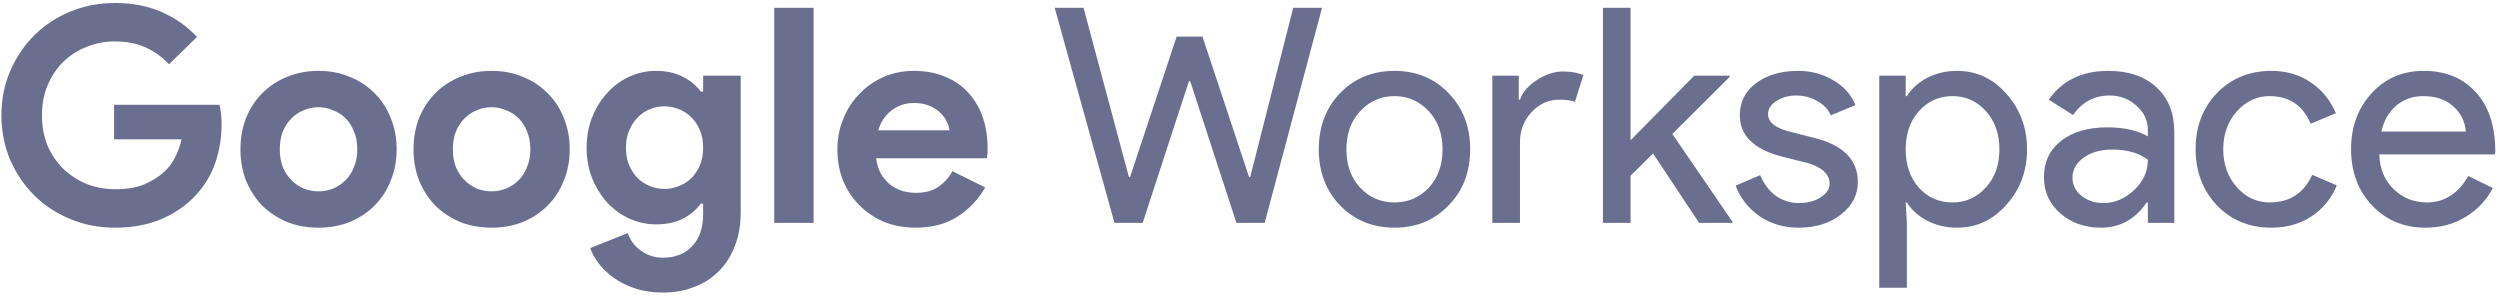 <svg width="258" height="31" viewBox="0 0 258 31" fill="none" xmlns="http://www.w3.org/2000/svg">
<path d="M11.772 10.817H22.653C22.715 11.065 22.767 11.365 22.808 11.716C22.849 12.067 22.87 12.419 22.87 12.77C22.87 14.196 22.653 15.539 22.219 16.8C21.785 18.061 21.103 19.187 20.173 20.179C19.181 21.233 17.993 22.049 16.608 22.628C15.223 23.207 13.642 23.496 11.865 23.496C10.253 23.496 8.734 23.207 7.308 22.628C5.882 22.049 4.642 21.243 3.588 20.21C2.534 19.177 1.697 17.957 1.077 16.552C0.457 15.126 0.147 13.576 0.147 11.902C0.147 10.228 0.457 8.688 1.077 7.283C1.697 5.857 2.534 4.627 3.588 3.594C4.642 2.561 5.882 1.755 7.308 1.176C8.734 0.597 10.253 0.308 11.865 0.308C13.663 0.308 15.265 0.618 16.67 1.238C18.096 1.858 19.315 2.716 20.328 3.811L17.445 6.632C16.722 5.867 15.916 5.289 15.027 4.896C14.138 4.483 13.074 4.276 11.834 4.276C10.821 4.276 9.86 4.462 8.951 4.834C8.042 5.185 7.246 5.692 6.564 6.353C5.882 7.014 5.334 7.82 4.921 8.771C4.528 9.701 4.332 10.745 4.332 11.902C4.332 13.059 4.528 14.113 4.921 15.064C5.334 15.994 5.882 16.79 6.564 17.451C7.267 18.112 8.073 18.629 8.982 19.001C9.891 19.352 10.863 19.528 11.896 19.528C13.074 19.528 14.066 19.363 14.872 19.032C15.699 18.681 16.401 18.236 16.98 17.699C17.393 17.327 17.745 16.862 18.034 16.304C18.344 15.725 18.582 15.085 18.747 14.382H11.772V10.817ZM32.873 7.314C34.051 7.314 35.126 7.521 36.097 7.934C37.089 8.327 37.937 8.885 38.639 9.608C39.363 10.311 39.921 11.158 40.313 12.15C40.727 13.142 40.933 14.227 40.933 15.405C40.933 16.583 40.727 17.668 40.313 18.66C39.921 19.652 39.363 20.51 38.639 21.233C37.937 21.936 37.089 22.494 36.097 22.907C35.126 23.3 34.051 23.496 32.873 23.496C31.695 23.496 30.61 23.3 29.618 22.907C28.647 22.494 27.8 21.936 27.076 21.233C26.374 20.51 25.816 19.652 25.402 18.66C25.01 17.668 24.813 16.583 24.813 15.405C24.813 14.227 25.01 13.142 25.402 12.15C25.816 11.158 26.374 10.311 27.076 9.608C27.8 8.885 28.647 8.327 29.618 7.934C30.61 7.521 31.695 7.314 32.873 7.314ZM32.873 19.745C33.39 19.745 33.886 19.652 34.361 19.466C34.857 19.259 35.291 18.97 35.663 18.598C36.035 18.226 36.325 17.771 36.531 17.234C36.759 16.697 36.872 16.087 36.872 15.405C36.872 14.723 36.759 14.113 36.531 13.576C36.325 13.039 36.035 12.584 35.663 12.212C35.291 11.84 34.857 11.561 34.361 11.375C33.886 11.168 33.39 11.065 32.873 11.065C32.336 11.065 31.83 11.168 31.354 11.375C30.879 11.561 30.455 11.84 30.083 12.212C29.711 12.584 29.412 13.039 29.184 13.576C28.978 14.113 28.874 14.723 28.874 15.405C28.874 16.087 28.978 16.697 29.184 17.234C29.412 17.771 29.711 18.226 30.083 18.598C30.455 18.97 30.879 19.259 31.354 19.466C31.83 19.652 32.336 19.745 32.873 19.745ZM50.735 7.314C51.913 7.314 52.987 7.521 53.959 7.934C54.951 8.327 55.798 8.885 56.501 9.608C57.224 10.311 57.782 11.158 58.175 12.15C58.588 13.142 58.795 14.227 58.795 15.405C58.795 16.583 58.588 17.668 58.175 18.66C57.782 19.652 57.224 20.51 56.501 21.233C55.798 21.936 54.951 22.494 53.959 22.907C52.987 23.3 51.913 23.496 50.735 23.496C49.557 23.496 48.472 23.3 47.48 22.907C46.508 22.494 45.661 21.936 44.938 21.233C44.235 20.51 43.677 19.652 43.264 18.66C42.871 17.668 42.675 16.583 42.675 15.405C42.675 14.227 42.871 13.142 43.264 12.15C43.677 11.158 44.235 10.311 44.938 9.608C45.661 8.885 46.508 8.327 47.48 7.934C48.472 7.521 49.557 7.314 50.735 7.314ZM50.735 19.745C51.251 19.745 51.747 19.652 52.223 19.466C52.719 19.259 53.153 18.97 53.525 18.598C53.897 18.226 54.186 17.771 54.393 17.234C54.62 16.697 54.734 16.087 54.734 15.405C54.734 14.723 54.62 14.113 54.393 13.576C54.186 13.039 53.897 12.584 53.525 12.212C53.153 11.84 52.719 11.561 52.223 11.375C51.747 11.168 51.251 11.065 50.735 11.065C50.197 11.065 49.691 11.168 49.216 11.375C48.74 11.561 48.317 11.84 47.945 12.212C47.573 12.584 47.273 13.039 47.046 13.576C46.839 14.113 46.736 14.723 46.736 15.405C46.736 16.087 46.839 16.697 47.046 17.234C47.273 17.771 47.573 18.226 47.945 18.598C48.317 18.97 48.74 19.259 49.216 19.466C49.691 19.652 50.197 19.745 50.735 19.745ZM68.41 30.192C67.335 30.192 66.374 30.047 65.527 29.758C64.7 29.489 63.977 29.128 63.357 28.673C62.737 28.239 62.22 27.753 61.807 27.216C61.394 26.679 61.094 26.141 60.908 25.604L64.783 24.054C65.072 24.86 65.548 25.48 66.209 25.914C66.87 26.369 67.604 26.596 68.41 26.596C69.691 26.596 70.704 26.193 71.448 25.387C72.192 24.602 72.564 23.496 72.564 22.07V21.016H72.316C71.841 21.677 71.21 22.204 70.425 22.597C69.66 22.969 68.751 23.155 67.697 23.155C66.788 23.155 65.899 22.969 65.031 22.597C64.184 22.225 63.429 21.698 62.768 21.016C62.107 20.313 61.569 19.476 61.156 18.505C60.743 17.534 60.536 16.449 60.536 15.25C60.536 14.051 60.743 12.966 61.156 11.995C61.569 11.003 62.107 10.166 62.768 9.484C63.429 8.781 64.184 8.244 65.031 7.872C65.899 7.5 66.788 7.314 67.697 7.314C68.751 7.314 69.66 7.51 70.425 7.903C71.21 8.275 71.841 8.792 72.316 9.453H72.564V7.81H76.439V21.915C76.439 23.196 76.243 24.343 75.85 25.356C75.457 26.389 74.91 27.257 74.207 27.96C73.504 28.683 72.657 29.231 71.665 29.603C70.694 29.996 69.609 30.192 68.41 30.192ZM68.565 19.497C69.061 19.497 69.547 19.404 70.022 19.218C70.518 19.032 70.952 18.763 71.324 18.412C71.696 18.04 71.996 17.596 72.223 17.079C72.45 16.542 72.564 15.932 72.564 15.25C72.564 14.568 72.45 13.958 72.223 13.421C71.996 12.884 71.696 12.439 71.324 12.088C70.952 11.716 70.518 11.437 70.022 11.251C69.547 11.065 69.061 10.972 68.565 10.972C68.069 10.972 67.583 11.065 67.108 11.251C66.633 11.437 66.209 11.716 65.837 12.088C65.465 12.46 65.165 12.915 64.938 13.452C64.711 13.969 64.597 14.568 64.597 15.25C64.597 15.932 64.711 16.542 64.938 17.079C65.165 17.596 65.465 18.04 65.837 18.412C66.209 18.763 66.633 19.032 67.108 19.218C67.583 19.404 68.069 19.497 68.565 19.497ZM79.901 23V0.804H83.962V23H79.901ZM101.672 19.342C100.969 20.582 100.018 21.584 98.82 22.349C97.642 23.114 96.195 23.496 94.48 23.496C93.322 23.496 92.248 23.3 91.256 22.907C90.284 22.494 89.437 21.925 88.714 21.202C87.99 20.479 87.422 19.631 87.009 18.66C86.616 17.668 86.42 16.583 86.42 15.405C86.42 14.31 86.616 13.276 87.009 12.305C87.401 11.313 87.949 10.455 88.652 9.732C89.354 8.988 90.181 8.399 91.132 7.965C92.103 7.531 93.167 7.314 94.325 7.314C95.544 7.314 96.629 7.521 97.58 7.934C98.53 8.327 99.326 8.885 99.967 9.608C100.607 10.311 101.093 11.148 101.424 12.119C101.754 13.09 101.92 14.144 101.92 15.281C101.92 15.426 101.92 15.55 101.92 15.653C101.899 15.777 101.889 15.891 101.889 15.994C101.868 16.097 101.858 16.211 101.858 16.335H90.419C90.501 16.955 90.667 17.492 90.915 17.947C91.183 18.381 91.504 18.753 91.876 19.063C92.268 19.352 92.692 19.569 93.147 19.714C93.601 19.838 94.066 19.9 94.542 19.9C95.472 19.9 96.236 19.693 96.836 19.28C97.456 18.846 97.941 18.309 98.293 17.668L101.672 19.342ZM97.983 13.452C97.962 13.183 97.869 12.884 97.704 12.553C97.559 12.222 97.332 11.912 97.022 11.623C96.732 11.334 96.36 11.096 95.906 10.91C95.472 10.724 94.945 10.631 94.325 10.631C93.457 10.631 92.692 10.879 92.031 11.375C91.369 11.871 90.904 12.563 90.636 13.452H97.983ZM133.458 0.804H136.434L130.513 23H127.599L122.825 8.368H122.701L117.927 23H115.013L108.844 0.804H111.82L116.501 18.257H116.625L121.43 3.78H124.096L128.901 18.257H129.025L133.458 0.804ZM136.098 15.405C136.098 13.07 136.832 11.137 138.299 9.608C139.787 8.079 141.658 7.314 143.91 7.314C146.163 7.314 148.023 8.079 149.49 9.608C150.978 11.137 151.722 13.07 151.722 15.405C151.722 17.761 150.978 19.693 149.49 21.202C148.023 22.731 146.163 23.496 143.91 23.496C141.658 23.496 139.787 22.731 138.299 21.202C136.832 19.673 136.098 17.74 136.098 15.405ZM138.95 15.405C138.95 17.038 139.426 18.36 140.376 19.373C141.327 20.386 142.505 20.892 143.91 20.892C145.316 20.892 146.494 20.386 147.444 19.373C148.395 18.36 148.87 17.038 148.87 15.405C148.87 13.793 148.395 12.481 147.444 11.468C146.473 10.435 145.295 9.918 143.91 9.918C142.526 9.918 141.348 10.435 140.376 11.468C139.426 12.481 138.95 13.793 138.95 15.405ZM156.862 23H154.01V7.81H156.738V10.29H156.862C157.152 9.484 157.741 8.802 158.629 8.244C159.539 7.665 160.427 7.376 161.295 7.376C162.122 7.376 162.825 7.5 163.403 7.748L162.535 10.507C162.184 10.362 161.626 10.29 160.861 10.29C159.787 10.29 158.846 10.724 158.04 11.592C157.255 12.46 156.862 13.473 156.862 14.63V23ZM178.785 23H175.344L170.601 15.839L168.276 18.133V23H165.424V0.804H168.276V14.475L174.848 7.81H178.506V7.934L172.585 13.824L178.785 22.876V23ZM191.731 18.784C191.731 20.107 191.152 21.223 189.995 22.132C188.838 23.041 187.381 23.496 185.624 23.496C184.095 23.496 182.751 23.103 181.594 22.318C180.437 21.512 179.61 20.458 179.114 19.156L181.656 18.071C182.028 18.98 182.565 19.693 183.268 20.21C183.991 20.706 184.777 20.954 185.624 20.954C186.533 20.954 187.288 20.758 187.887 20.365C188.507 19.972 188.817 19.507 188.817 18.97C188.817 17.999 188.073 17.286 186.585 16.831L183.981 16.18C181.026 15.436 179.548 14.01 179.548 11.902C179.548 10.517 180.106 9.412 181.222 8.585C182.359 7.738 183.805 7.314 185.562 7.314C186.905 7.314 188.114 7.634 189.189 8.275C190.284 8.916 191.049 9.773 191.483 10.848L188.941 11.902C188.652 11.261 188.176 10.765 187.515 10.414C186.874 10.042 186.151 9.856 185.345 9.856C184.601 9.856 183.929 10.042 183.33 10.414C182.751 10.786 182.462 11.241 182.462 11.778C182.462 12.646 183.278 13.266 184.911 13.638L187.205 14.227C190.222 14.971 191.731 16.49 191.731 18.784ZM201.502 20.892C202.866 20.892 204.013 20.375 204.943 19.342C205.873 18.329 206.338 17.017 206.338 15.405C206.338 13.814 205.873 12.501 204.943 11.468C204.013 10.435 202.866 9.918 201.502 9.918C200.118 9.918 198.96 10.435 198.03 11.468C197.121 12.501 196.666 13.814 196.666 15.405C196.666 17.017 197.121 18.34 198.03 19.373C198.96 20.386 200.118 20.892 201.502 20.892ZM201.967 23.496C200.851 23.496 199.828 23.258 198.898 22.783C197.989 22.308 197.286 21.677 196.79 20.892H196.666L196.79 23V29.696H193.938V7.81H196.666V9.918H196.79C197.286 9.133 197.989 8.502 198.898 8.027C199.828 7.552 200.851 7.314 201.967 7.314C203.972 7.314 205.667 8.099 207.051 9.67C208.477 11.261 209.19 13.173 209.19 15.405C209.19 17.658 208.477 19.569 207.051 21.14C205.667 22.711 203.972 23.496 201.967 23.496ZM213.879 18.35C213.879 19.094 214.189 19.714 214.809 20.21C215.45 20.706 216.194 20.954 217.041 20.954C218.24 20.954 219.304 20.51 220.234 19.621C221.185 18.732 221.66 17.689 221.66 16.49C220.772 15.787 219.532 15.436 217.94 15.436C216.783 15.436 215.812 15.715 215.026 16.273C214.262 16.831 213.879 17.523 213.879 18.35ZM217.568 7.314C219.676 7.314 221.34 7.882 222.559 9.019C223.779 10.135 224.388 11.675 224.388 13.638V23H221.66V20.892H221.536C220.358 22.628 218.788 23.496 216.824 23.496C215.15 23.496 213.745 23 212.608 22.008C211.492 21.016 210.934 19.776 210.934 18.288C210.934 16.717 211.523 15.467 212.701 14.537C213.9 13.607 215.491 13.142 217.475 13.142C219.17 13.142 220.565 13.452 221.66 14.072V13.421C221.66 12.429 221.268 11.592 220.482 10.91C219.697 10.207 218.777 9.856 217.723 9.856C216.132 9.856 214.871 10.528 213.941 11.871L211.43 10.29C212.815 8.306 214.861 7.314 217.568 7.314ZM234.398 23.496C232.145 23.496 230.275 22.731 228.787 21.202C227.319 19.631 226.586 17.699 226.586 15.405C226.586 13.07 227.319 11.137 228.787 9.608C230.275 8.079 232.145 7.314 234.398 7.314C235.948 7.314 237.301 7.707 238.459 8.492C239.616 9.257 240.484 10.321 241.063 11.685L238.459 12.77C237.653 10.869 236.237 9.918 234.212 9.918C232.91 9.918 231.783 10.445 230.833 11.499C229.903 12.553 229.438 13.855 229.438 15.405C229.438 16.955 229.903 18.257 230.833 19.311C231.783 20.365 232.91 20.892 234.212 20.892C236.299 20.892 237.766 19.941 238.614 18.04L241.156 19.125C240.598 20.489 239.719 21.564 238.521 22.349C237.343 23.114 235.968 23.496 234.398 23.496ZM250.319 23.496C248.087 23.496 246.247 22.731 244.801 21.202C243.354 19.673 242.631 17.74 242.631 15.405C242.631 13.09 243.333 11.168 244.739 9.639C246.144 8.089 247.942 7.314 250.133 7.314C252.385 7.314 254.173 8.048 255.496 9.515C256.839 10.962 257.511 12.997 257.511 15.622L257.48 15.932H245.545C245.586 17.42 246.082 18.619 247.033 19.528C247.983 20.437 249.12 20.892 250.443 20.892C252.261 20.892 253.687 19.983 254.721 18.164L257.263 19.404C256.581 20.685 255.63 21.688 254.411 22.411C253.212 23.134 251.848 23.496 250.319 23.496ZM245.762 13.576H254.473C254.39 12.522 253.956 11.654 253.171 10.972C252.406 10.269 251.373 9.918 250.071 9.918C248.996 9.918 248.066 10.249 247.281 10.91C246.516 11.571 246.01 12.46 245.762 13.576Z" fill="#6B6F8F"/>
</svg>
